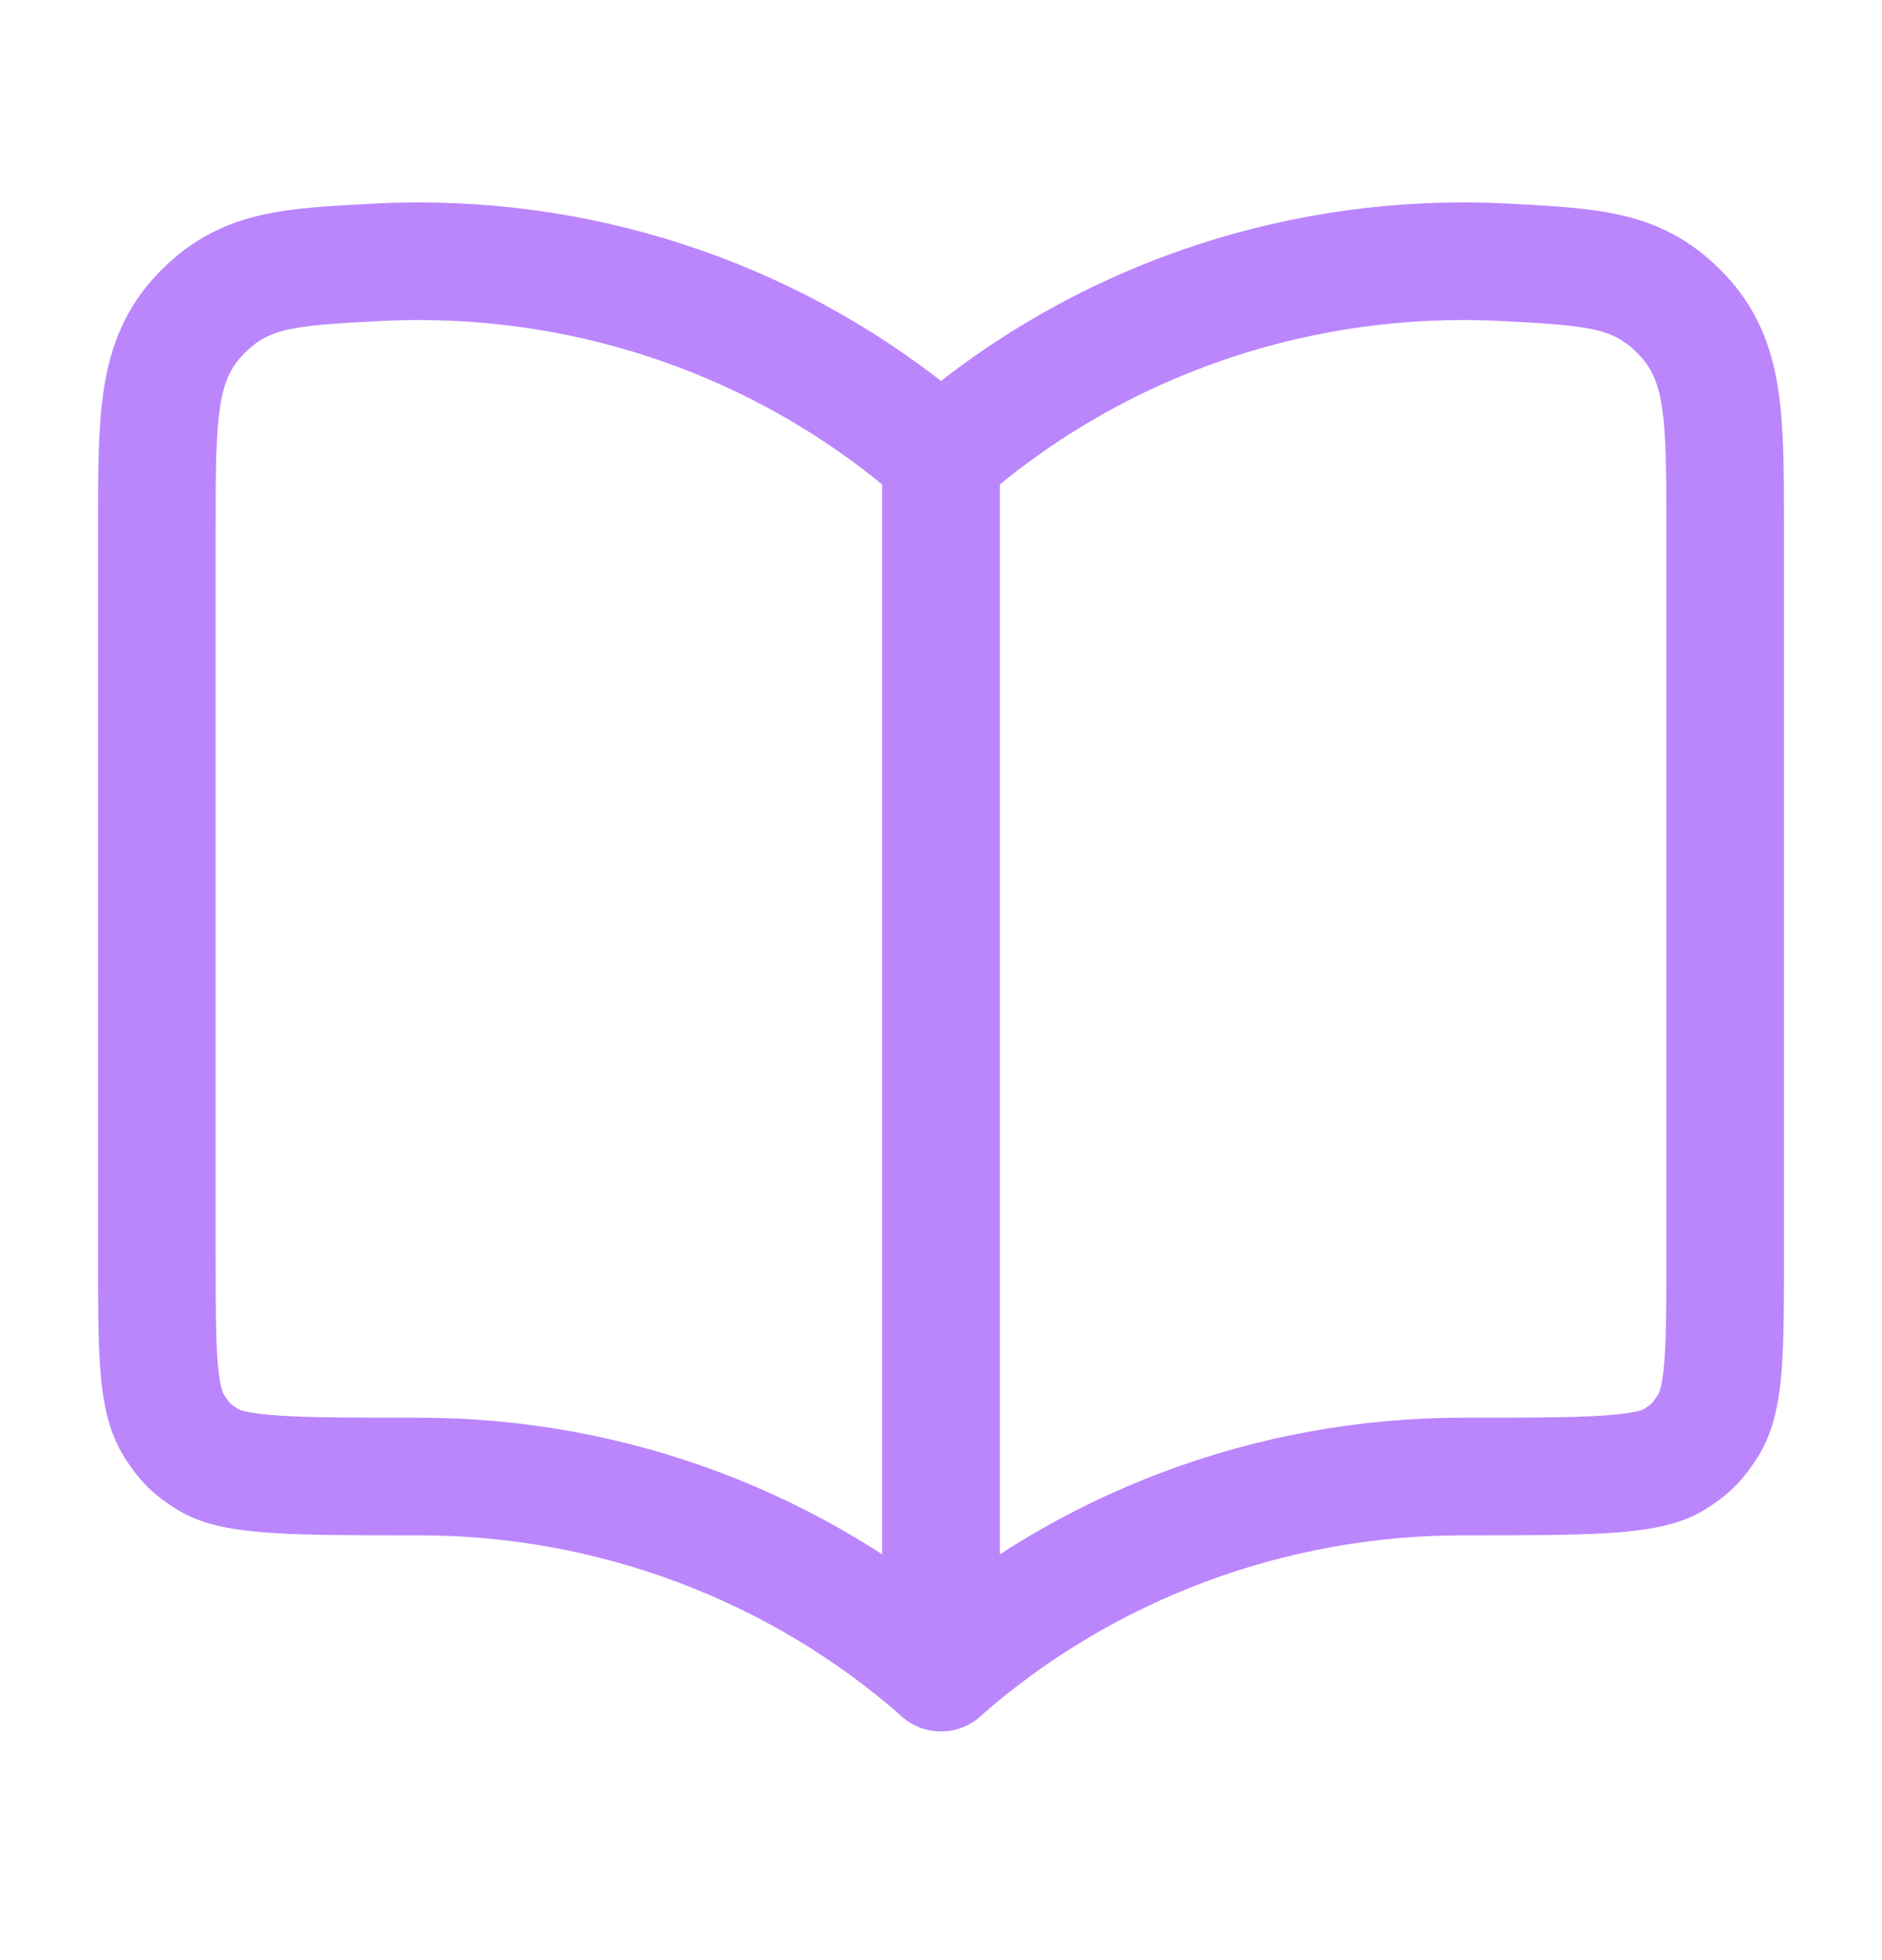 <svg width="24" height="25" viewBox="0 0 24 25" fill="none" xmlns="http://www.w3.org/2000/svg">
<path d="M5.333 3.332C7.794 3.329 10.168 4.219 12 5.832V21.332C10.168 19.719 7.794 18.829 5.333 18.832C3.771 18.832 2.99 18.832 2.645 18.611C2.438 18.479 2.353 18.394 2.221 18.187C2 17.842 2 17.226 2 15.995V6.735C2 5.307 2 4.594 2.549 4.015C3.097 3.436 3.659 3.406 4.783 3.347C4.965 3.337 5.149 3.332 5.333 3.332Z" stroke="#BB86FC" stroke-width="1.5" stroke-linecap="round" stroke-linejoin="round"/>
<path d="M18.667 3.332C16.206 3.329 13.832 4.219 12 5.832V21.332C13.832 19.719 16.206 18.829 18.667 18.832C20.229 18.832 21.01 18.832 21.355 18.611C21.562 18.479 21.646 18.394 21.779 18.187C22 17.842 22 17.226 22 15.995V6.735C22 5.307 22 4.594 21.451 4.015C20.902 3.436 20.341 3.406 19.217 3.347C19.035 3.337 18.851 3.332 18.667 3.332Z" stroke="#BB86FC" stroke-width="1.5" stroke-linecap="round" stroke-linejoin="round"/>
</svg>
